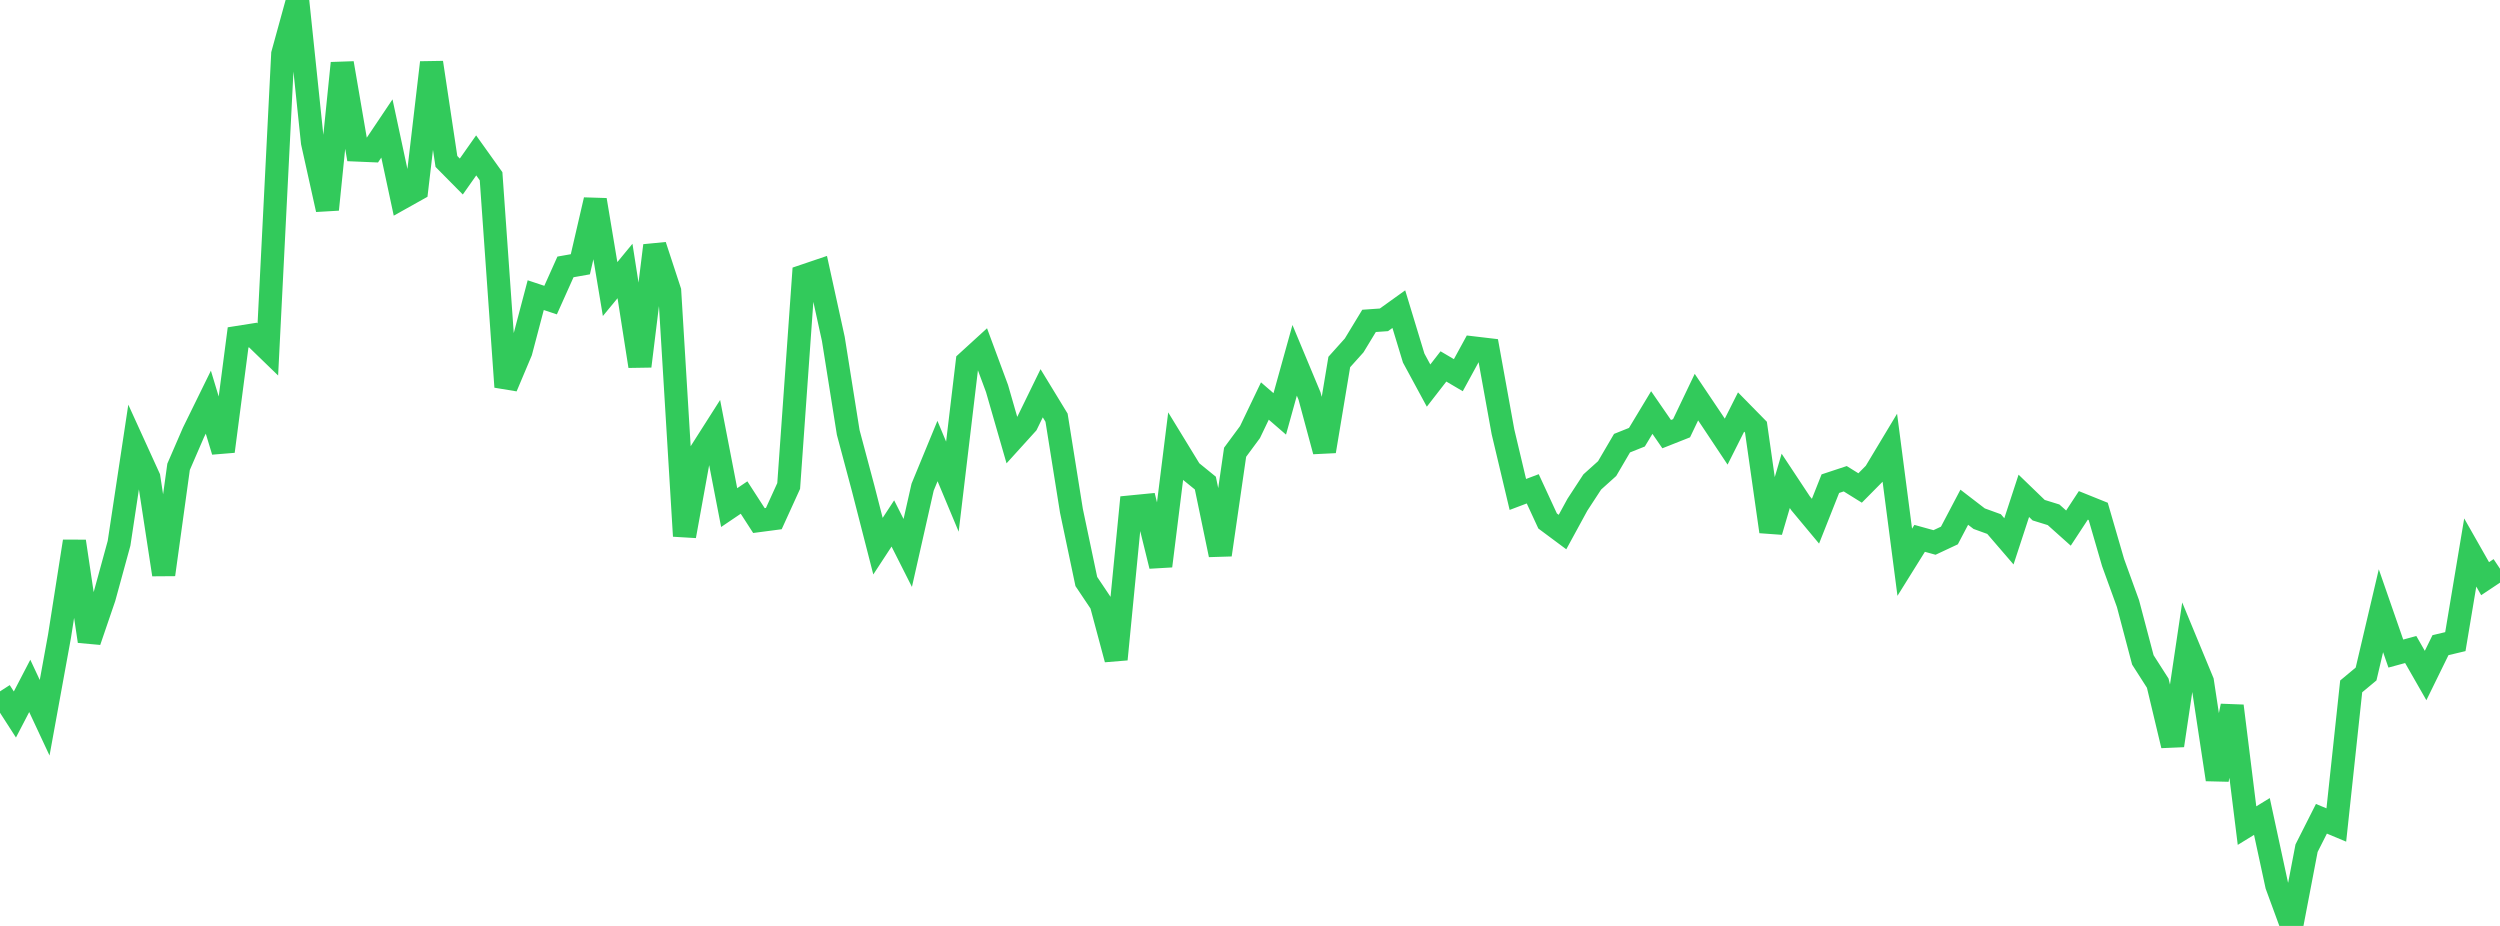 <?xml version="1.0" standalone="no"?>
<!DOCTYPE svg PUBLIC "-//W3C//DTD SVG 1.1//EN" "http://www.w3.org/Graphics/SVG/1.1/DTD/svg11.dtd">

<svg width="135" height="50" viewBox="0 0 135 50" preserveAspectRatio="none" 
  xmlns="http://www.w3.org/2000/svg"
  xmlns:xlink="http://www.w3.org/1999/xlink">


<polyline points="0.0, 37.334 0.804, 38.583 1.607, 37.038 2.411, 38.759 3.214, 34.351 4.018, 29.234 4.821, 34.625 5.625, 32.271 6.429, 29.337 7.232, 24.024 8.036, 25.788 8.839, 31.027 9.643, 25.209 10.446, 23.355 11.25, 21.717 12.054, 24.371 12.857, 18.219 13.661, 18.092 14.464, 18.87 15.268, 2.917 16.071, 0.0 16.875, 7.692 17.679, 11.313 18.482, 3.41 19.286, 8.101 20.089, 8.135 20.893, 6.937 21.696, 10.687 22.5, 10.237 23.304, 3.379 24.107, 8.719 24.911, 9.532 25.714, 8.391 26.518, 9.517 27.321, 20.892 28.125, 18.986 28.929, 15.938 29.732, 16.205 30.536, 14.413 31.339, 14.271 32.143, 10.797 32.946, 15.609 33.75, 14.634 34.554, 19.773 35.357, 13.262 36.161, 15.713 36.964, 28.946 37.768, 24.518 38.571, 23.257 39.375, 27.41 40.179, 26.867 40.982, 28.11 41.786, 28.004 42.589, 26.242 43.393, 14.908 44.196, 14.636 45.0, 18.303 45.804, 23.352 46.607, 26.36 47.411, 29.493 48.214, 28.266 49.018, 29.859 49.821, 26.307 50.625, 24.356 51.429, 26.279 52.232, 19.547 53.036, 18.813 53.839, 20.98 54.643, 23.769 55.446, 22.883 56.25, 21.236 57.054, 22.555 57.857, 27.581 58.661, 31.4 59.464, 32.599 60.268, 35.602 61.071, 27.374 61.875, 27.295 62.679, 30.564 63.482, 24.119 64.286, 25.434 65.089, 26.087 65.893, 29.959 66.696, 24.421 67.5, 23.333 68.304, 21.655 69.107, 22.35 69.911, 19.457 70.714, 21.383 71.518, 24.367 72.321, 19.548 73.125, 18.652 73.929, 17.327 74.732, 17.271 75.536, 16.694 76.339, 19.336 77.143, 20.821 77.946, 19.787 78.75, 20.26 79.554, 18.786 80.357, 18.881 81.161, 23.318 81.964, 26.7 82.768, 26.396 83.571, 28.133 84.375, 28.731 85.179, 27.256 85.982, 26.026 86.786, 25.303 87.589, 23.931 88.393, 23.609 89.196, 22.277 90.0, 23.443 90.804, 23.125 91.607, 21.445 92.411, 22.641 93.214, 23.848 94.018, 22.249 94.821, 23.067 95.625, 28.705 96.429, 25.966 97.232, 27.18 98.036, 28.145 98.839, 26.118 99.643, 25.852 100.446, 26.351 101.25, 25.538 102.054, 24.2 102.857, 30.361 103.661, 29.071 104.464, 29.293 105.268, 28.916 106.071, 27.39 106.875, 28.008 107.679, 28.3 108.482, 29.233 109.286, 26.775 110.089, 27.55 110.893, 27.799 111.696, 28.517 112.5, 27.291 113.304, 27.615 114.107, 30.379 114.911, 32.594 115.714, 35.634 116.518, 36.891 117.321, 40.256 118.125, 34.858 118.929, 36.802 119.732, 42.093 120.536, 38.123 121.339, 44.583 122.143, 44.089 122.946, 47.809 123.75, 50.0 124.554, 45.803 125.357, 44.214 126.161, 44.55 126.964, 37.065 127.768, 36.396 128.571, 32.98 129.375, 35.293 130.179, 35.074 130.982, 36.479 131.786, 34.839 132.589, 34.648 133.393, 29.835 134.196, 31.248 135.0, 30.713" fill="none" stroke="#32ca5b" stroke-width="1.25"/>

</svg>